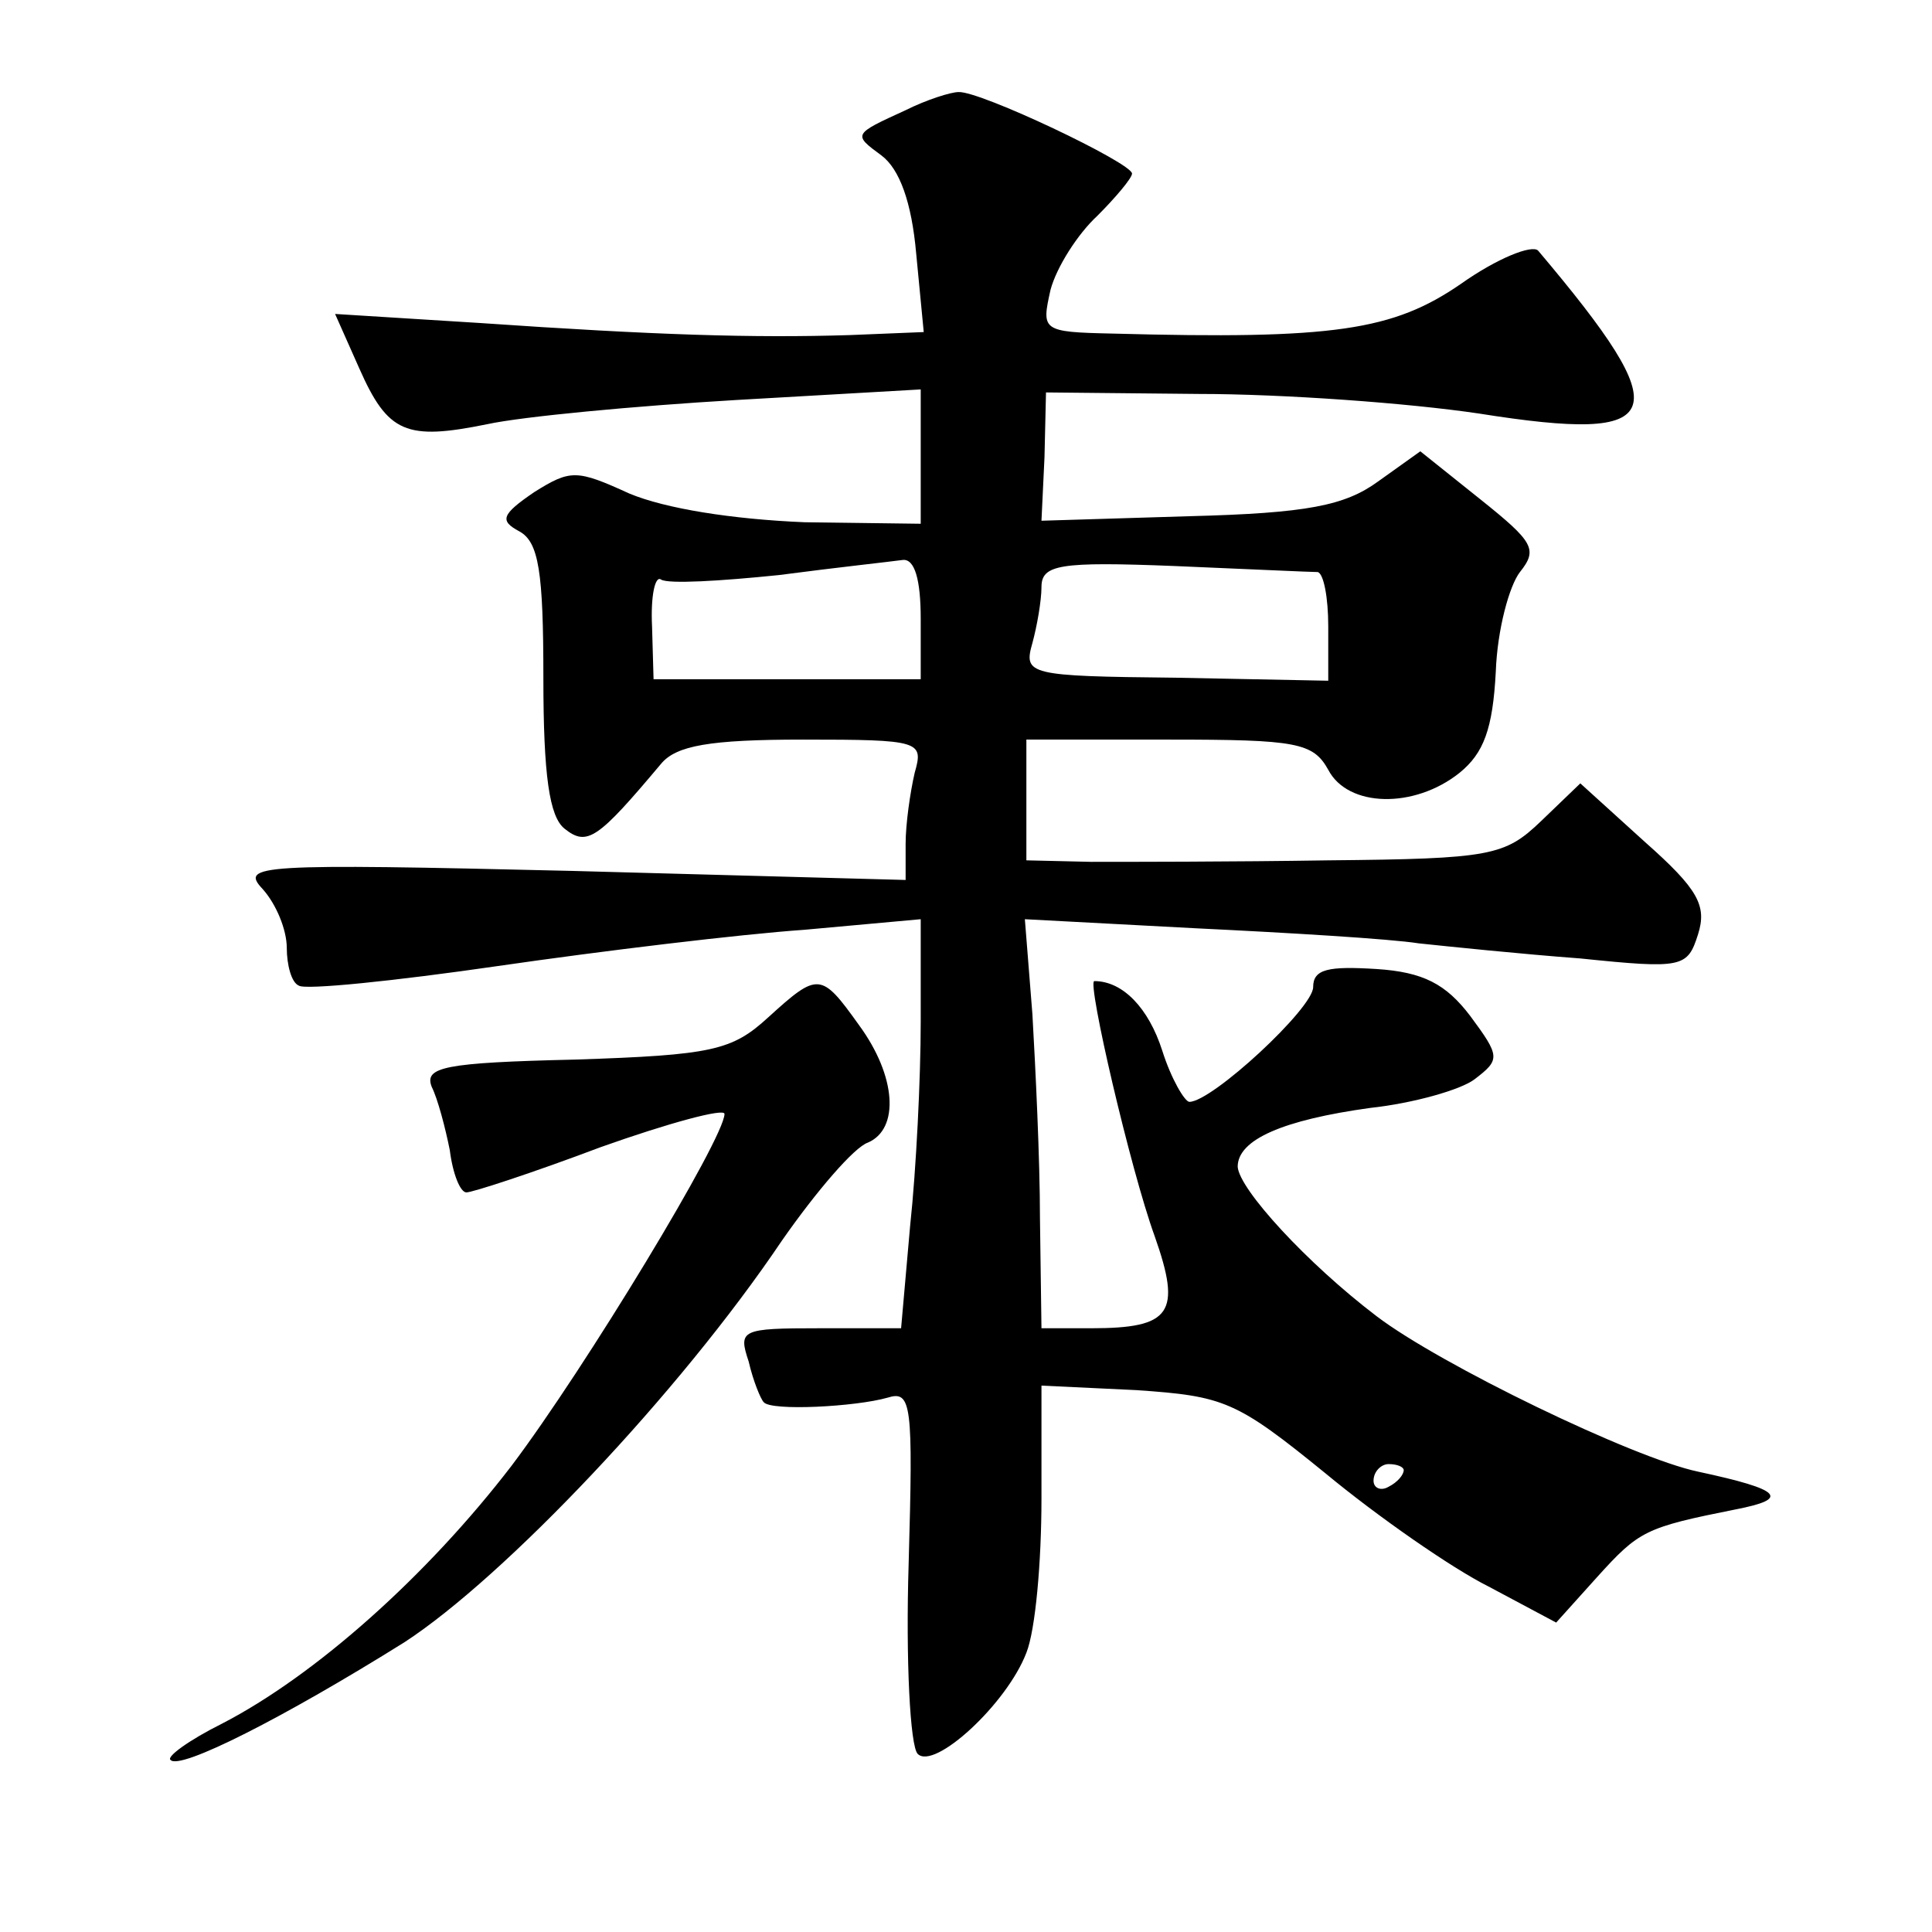 <?xml version="1.0" standalone="no"?>
<!DOCTYPE svg PUBLIC "-//W3C//DTD SVG 20010904//EN"
 "http://www.w3.org/TR/2001/REC-SVG-20010904/DTD/svg10.dtd">
<svg version="1.0" xmlns="http://www.w3.org/2000/svg"
 width="128pt" height="128pt" viewBox="0 0 128 128"
 preserveAspectRatio="xMidYMid meet">
<g transform="translate(0,128) scale(0.1,-0.1)"
fill="#0" stroke="none">
<path d="M600 1207 c-35 -16 -35 -16 -16 -30 12 -9 20 -31 23 -65 l5 -52 -49 -2
c-64 -2 -129 0 -245 8 l-96 6 16 -36 c19 -43 31 -48 85 -37 23 5 97 12 165 16 l122
7 0 -45 0 -44 -77 1 c-48 2 -92 9 -116 19 -35 16 -39 16 -63 1 -22 -15 -23 -19
-10 -26 13 -7 16 -27 16 -97 0 -65 4 -92 14 -100 15 -12 22 -7 64 43 10 12 32 16
94 16 78 0 80 -1 74 -22 -3 -13 -6 -34 -6 -47 l0 -24 -221 6 c-209 5 -220 4 -205
-12 9 -10 16 -27 16 -39 0 -11 3 -23 8 -25 4 -3 63 3 132 13 69 10 160 21 203 24
l77 7 0 -68 c0 -37 -3 -98 -7 -135 l-6 -68 -54 0 c-52 0 -54 -1 -47 -22 3 -13 8
-25 10 -27 5 -6 61 -3 82 3 16 5 17 -4 14 -110 -2 -64 1 -121 6 -126 11 -11 59
33 72 67 6 15 10 60 10 102 l0 75 63 -3 c58 -4 66 -7 125 -55 35 -29 84 -63 108
-75 l45 -24 27 30 c28 31 32 33 92 45 36 7 31 13 -25 25 -43 9 -171 71 -213 103
-46 35 -91 84 -92 99 0 18 30 31 88 39 28 3 60 12 69 19 17 13 17 15 -3 42 -16
21 -31 29 -62 31 -32 2 -42 0 -42 -12 0 -14 -67 -76 -82 -76 -3 0 -12 15 -18 34
-9 28 -26 46 -45 46 -5 0 24 -125 40 -169 18 -51 11 -61 -42 -61 l-33 0 -1 73 c0
39 -3 100 -5 135 l-5 63 113 -6 c62 -3 129 -7 148 -10 19 -2 67 -7 107 -10 68 -7
71 -6 78 16 6 19 0 30 -35 61 l-43 39 -26 -25 c-24 -23 -33 -25 -141 -26 -63 -1
-134 -1 -157 -1 l-43 1 0 40 0 40 95 0 c84 0 95 -2 105 -20 13 -25 57 -26 87 -2
16 13 22 29 24 67 1 28 9 57 16 66 12 15 9 20 -26 48 l-40 32 -28 -20 c-22 -16
-47 -21 -125 -23 l-98 -3 2 42 1 43 101 -1 c56 0 139 -6 186 -13 126 -20 132 -2
39 108 -4 4 -27 -5 -51 -22 -45 -31 -84 -37 -231 -33 -47 1 -47 2 -41 29 4 15 18
37 31 49 12 12 23 25 23 28 0 7 -101 55 -115 54 -5 0 -21 -5 -35 -12z m10 -337
l0 -40 -88 0 -89 0 -1 35 c-1 20 2 34 6 31 5 -3 39 -1 78 3 38 5 75 9 82 10 8 1
12 -13 12 -39z m263 31 c4 -1 7 -17 7 -36 l0 -36 -101 2 c-98 1 -101 2 -95 23 3
11 6 28 6 37 0 15 12 17 88 14 48 -2 90 -4 95 -4z m57 -595 c0 -3 -4 -8 -10 -11
-5 -3 -10 -1 -10 4 0 6 5 11 10 11 6 0 10 -2 10 -4z M509 606 c-24 -22 -37 -25
-128 -28 -87 -2 -100 -5 -95 -18 4 -8 9 -27 12 -42 2 -16 7 -28 11 -28 4 0 44 13
89 30 45 16 82 26 82 22 0 -16 -92 -168 -141 -233 -56 -73 -130 -139 -192 -171
-22 -11 -37 -22 -34 -24 6 -7 75 28 155 78 66 43 182 165 250 266 23 33 48 62 57
65 21 9 19 44 -6 78 -25 35 -27 35 -60 5z"/>
</g>
</svg>
